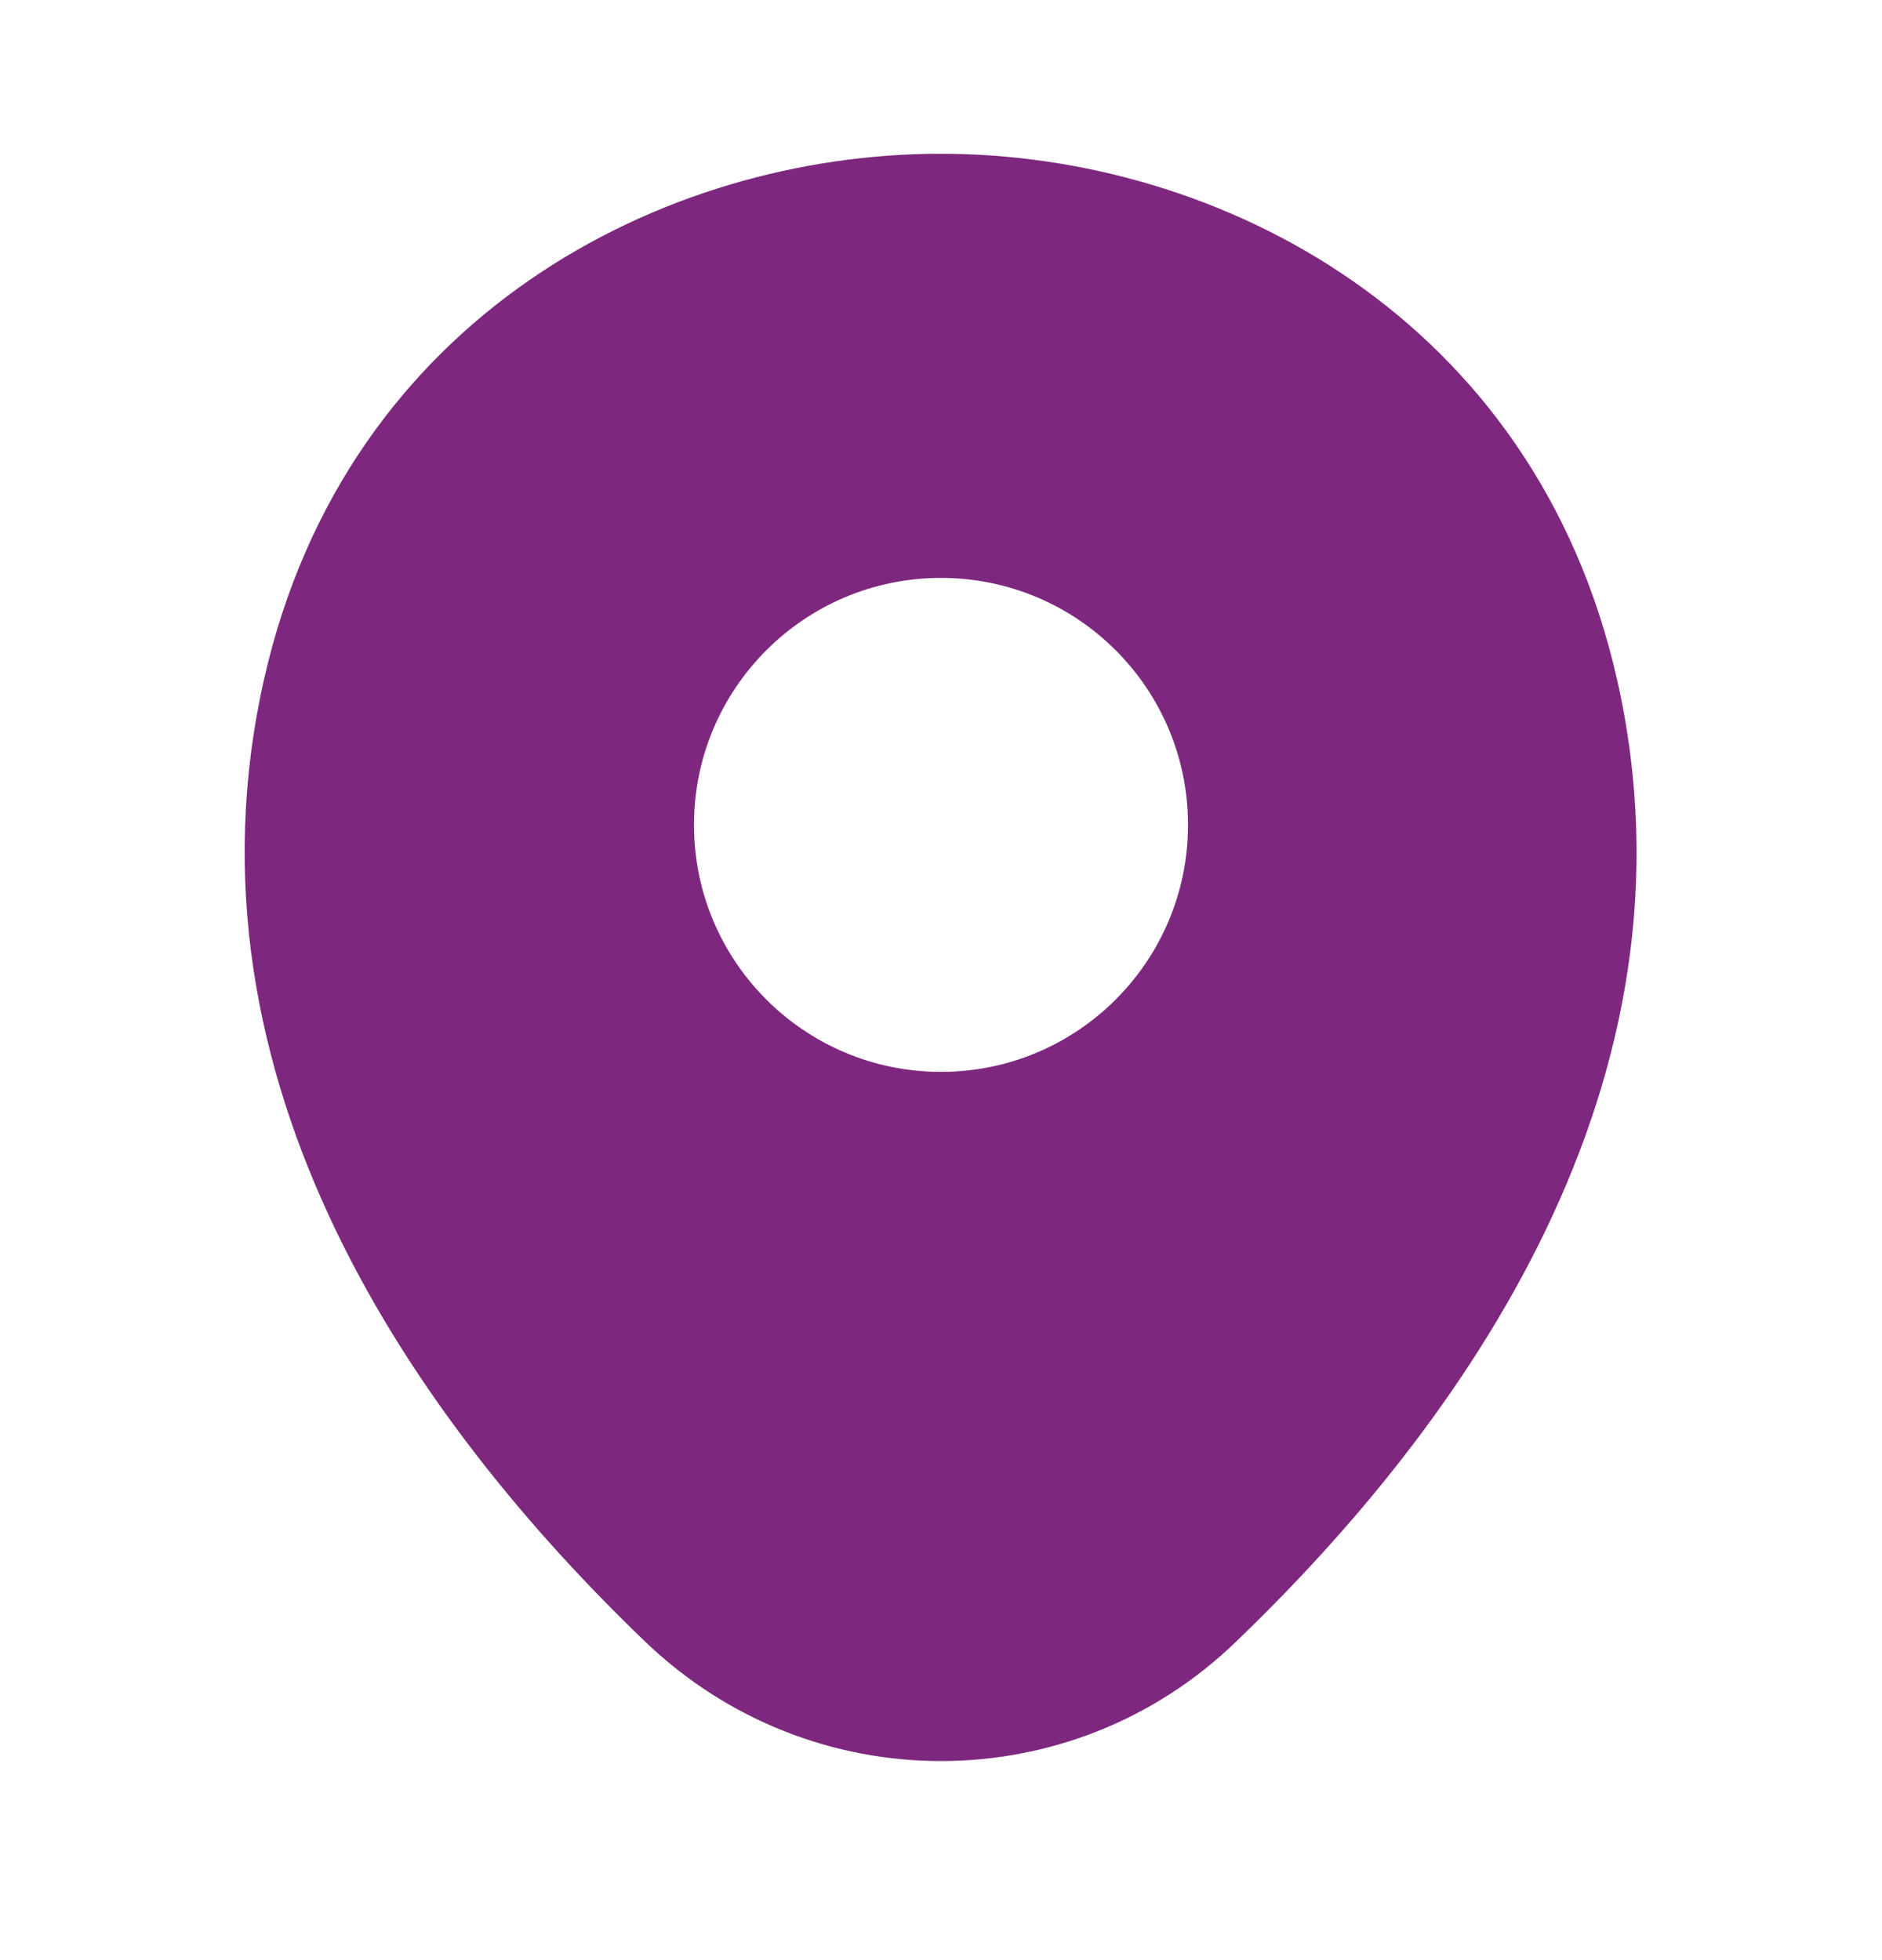 <svg width="24" height="25" viewBox="0 0 24 25" fill="none" xmlns="http://www.w3.org/2000/svg">
<path d="M20.62 8.661C19.57 4.041 15.54 1.961 12 1.961C12 1.961 12 1.961 11.99 1.961C8.46 1.961 4.42 4.031 3.37 8.651C2.2 13.811 5.36 18.181 8.22 20.931C9.28 21.951 10.64 22.461 12 22.461C13.36 22.461 14.72 21.951 15.77 20.931C18.63 18.181 21.79 13.821 20.62 8.661ZM12 13.671C10.26 13.671 8.85 12.261 8.85 10.521C8.85 8.781 10.26 7.371 12 7.371C13.74 7.371 15.15 8.781 15.15 10.521C15.15 12.261 13.74 13.671 12 13.671Z" fill="#7D287E"/>
</svg>
